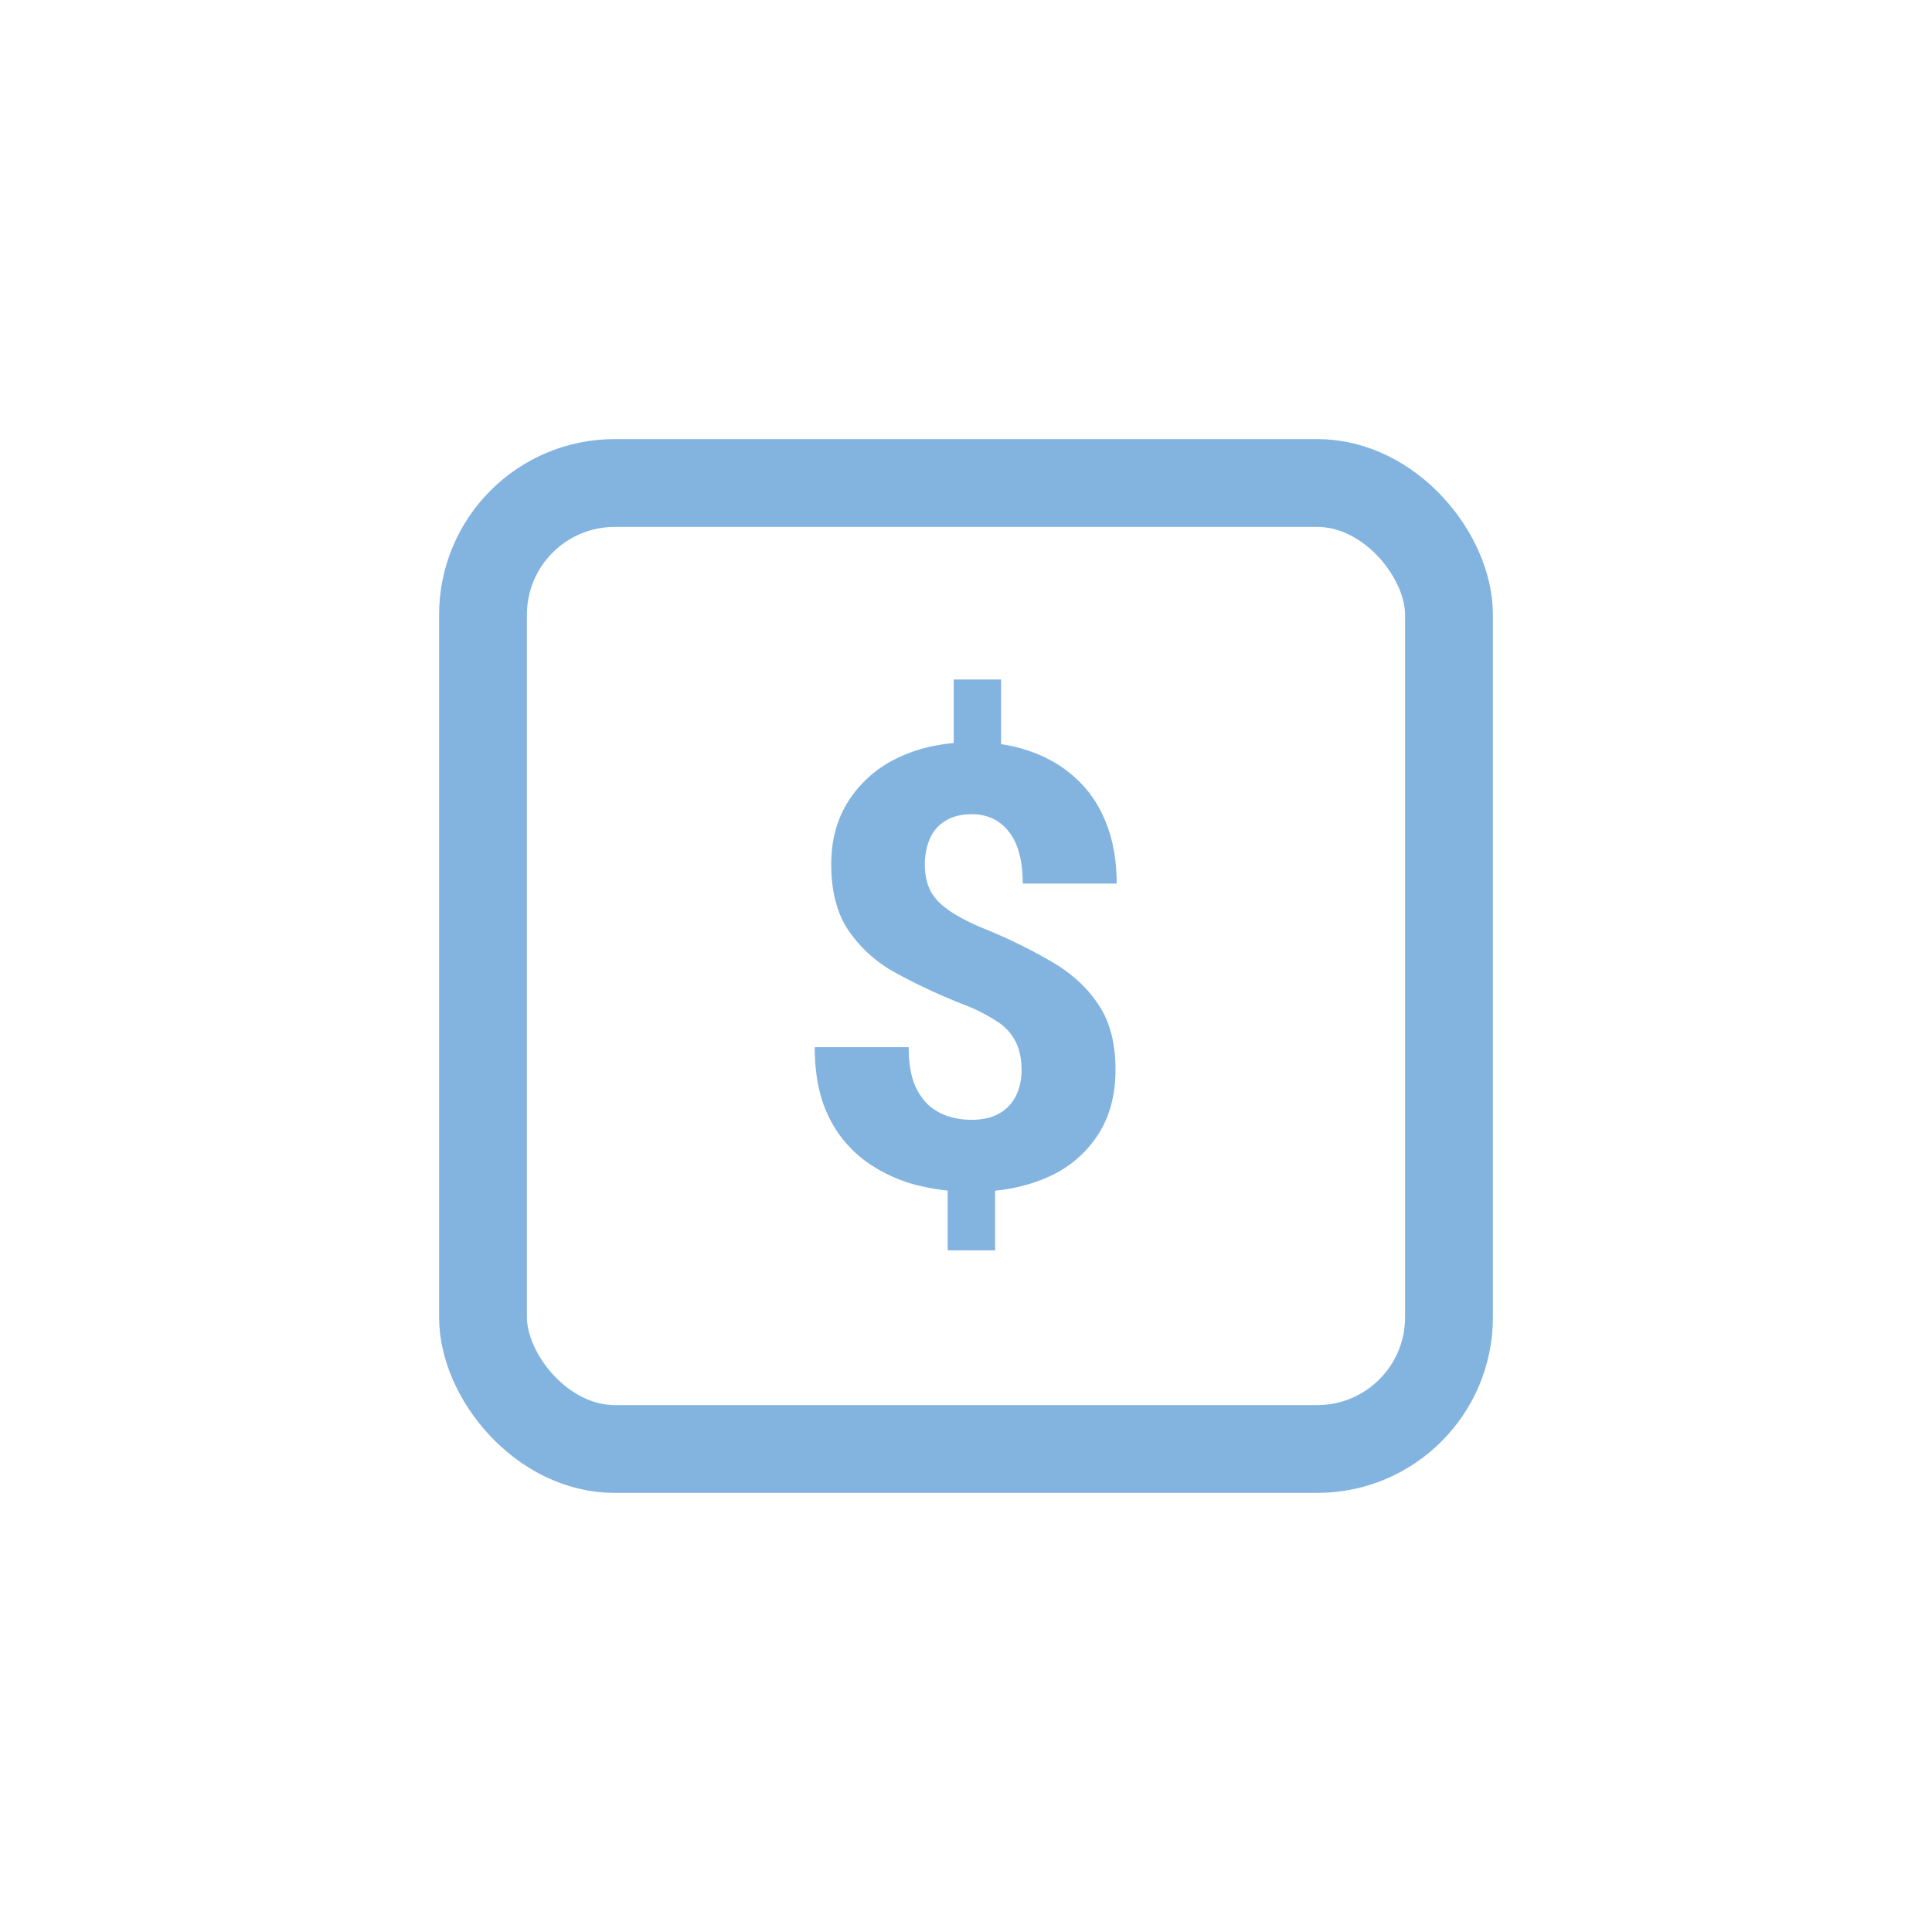 <svg xmlns="http://www.w3.org/2000/svg" width="44" height="44" fill="none"><rect width="22" height="22" x="11" y="11" stroke="#83B4E0" stroke-width="2" rx="3"/><path fill="#83B4E0" d="M22.8 15.475v2.002h-1.08v-2.002h1.08zm-.137 11.163v1.839h-1.08v-1.84h1.08zm.602-2.263c0-.255-.044-.47-.13-.643a1.176 1.176 0 0 0-.41-.458 4.002 4.002 0 0 0-.76-.39 13.05 13.05 0 0 1-1.585-.738 3.062 3.062 0 0 1-1.066-.97c-.256-.388-.383-.884-.383-1.49 0-.566.136-1.055.41-1.47a2.69 2.69 0 0 1 1.135-.97c.487-.229 1.05-.343 1.688-.343.488 0 .932.073 1.333.22.401.145.745.354 1.032.628.292.273.515.61.67 1.012.155.396.233.85.233 1.36h-2.14c0-.269-.027-.501-.082-.697a1.308 1.308 0 0 0-.24-.492.99.99 0 0 0-.368-.294 1.087 1.087 0 0 0-.465-.096c-.25 0-.456.052-.616.157a.874.874 0 0 0-.348.41c-.073.174-.11.367-.11.581 0 .22.04.41.117.575.082.164.218.314.41.45.191.138.453.277.786.418a12.02 12.02 0 0 1 1.572.765c.456.265.811.59 1.067.978.26.383.39.877.39 1.483 0 .593-.14 1.096-.418 1.511a2.597 2.597 0 0 1-1.155.95c-.492.215-1.062.322-1.709.322a5.14 5.14 0 0 1-1.285-.164 3.438 3.438 0 0 1-1.149-.554 2.696 2.696 0 0 1-.827-1.019c-.205-.424-.307-.943-.307-1.558h2.14c0 .319.038.585.116.8a1.4 1.4 0 0 0 .32.505c.138.123.29.212.459.267.173.055.35.082.533.082.26 0 .474-.05.643-.15a.942.942 0 0 0 .376-.404c.082-.173.123-.364.123-.574z"/></svg>